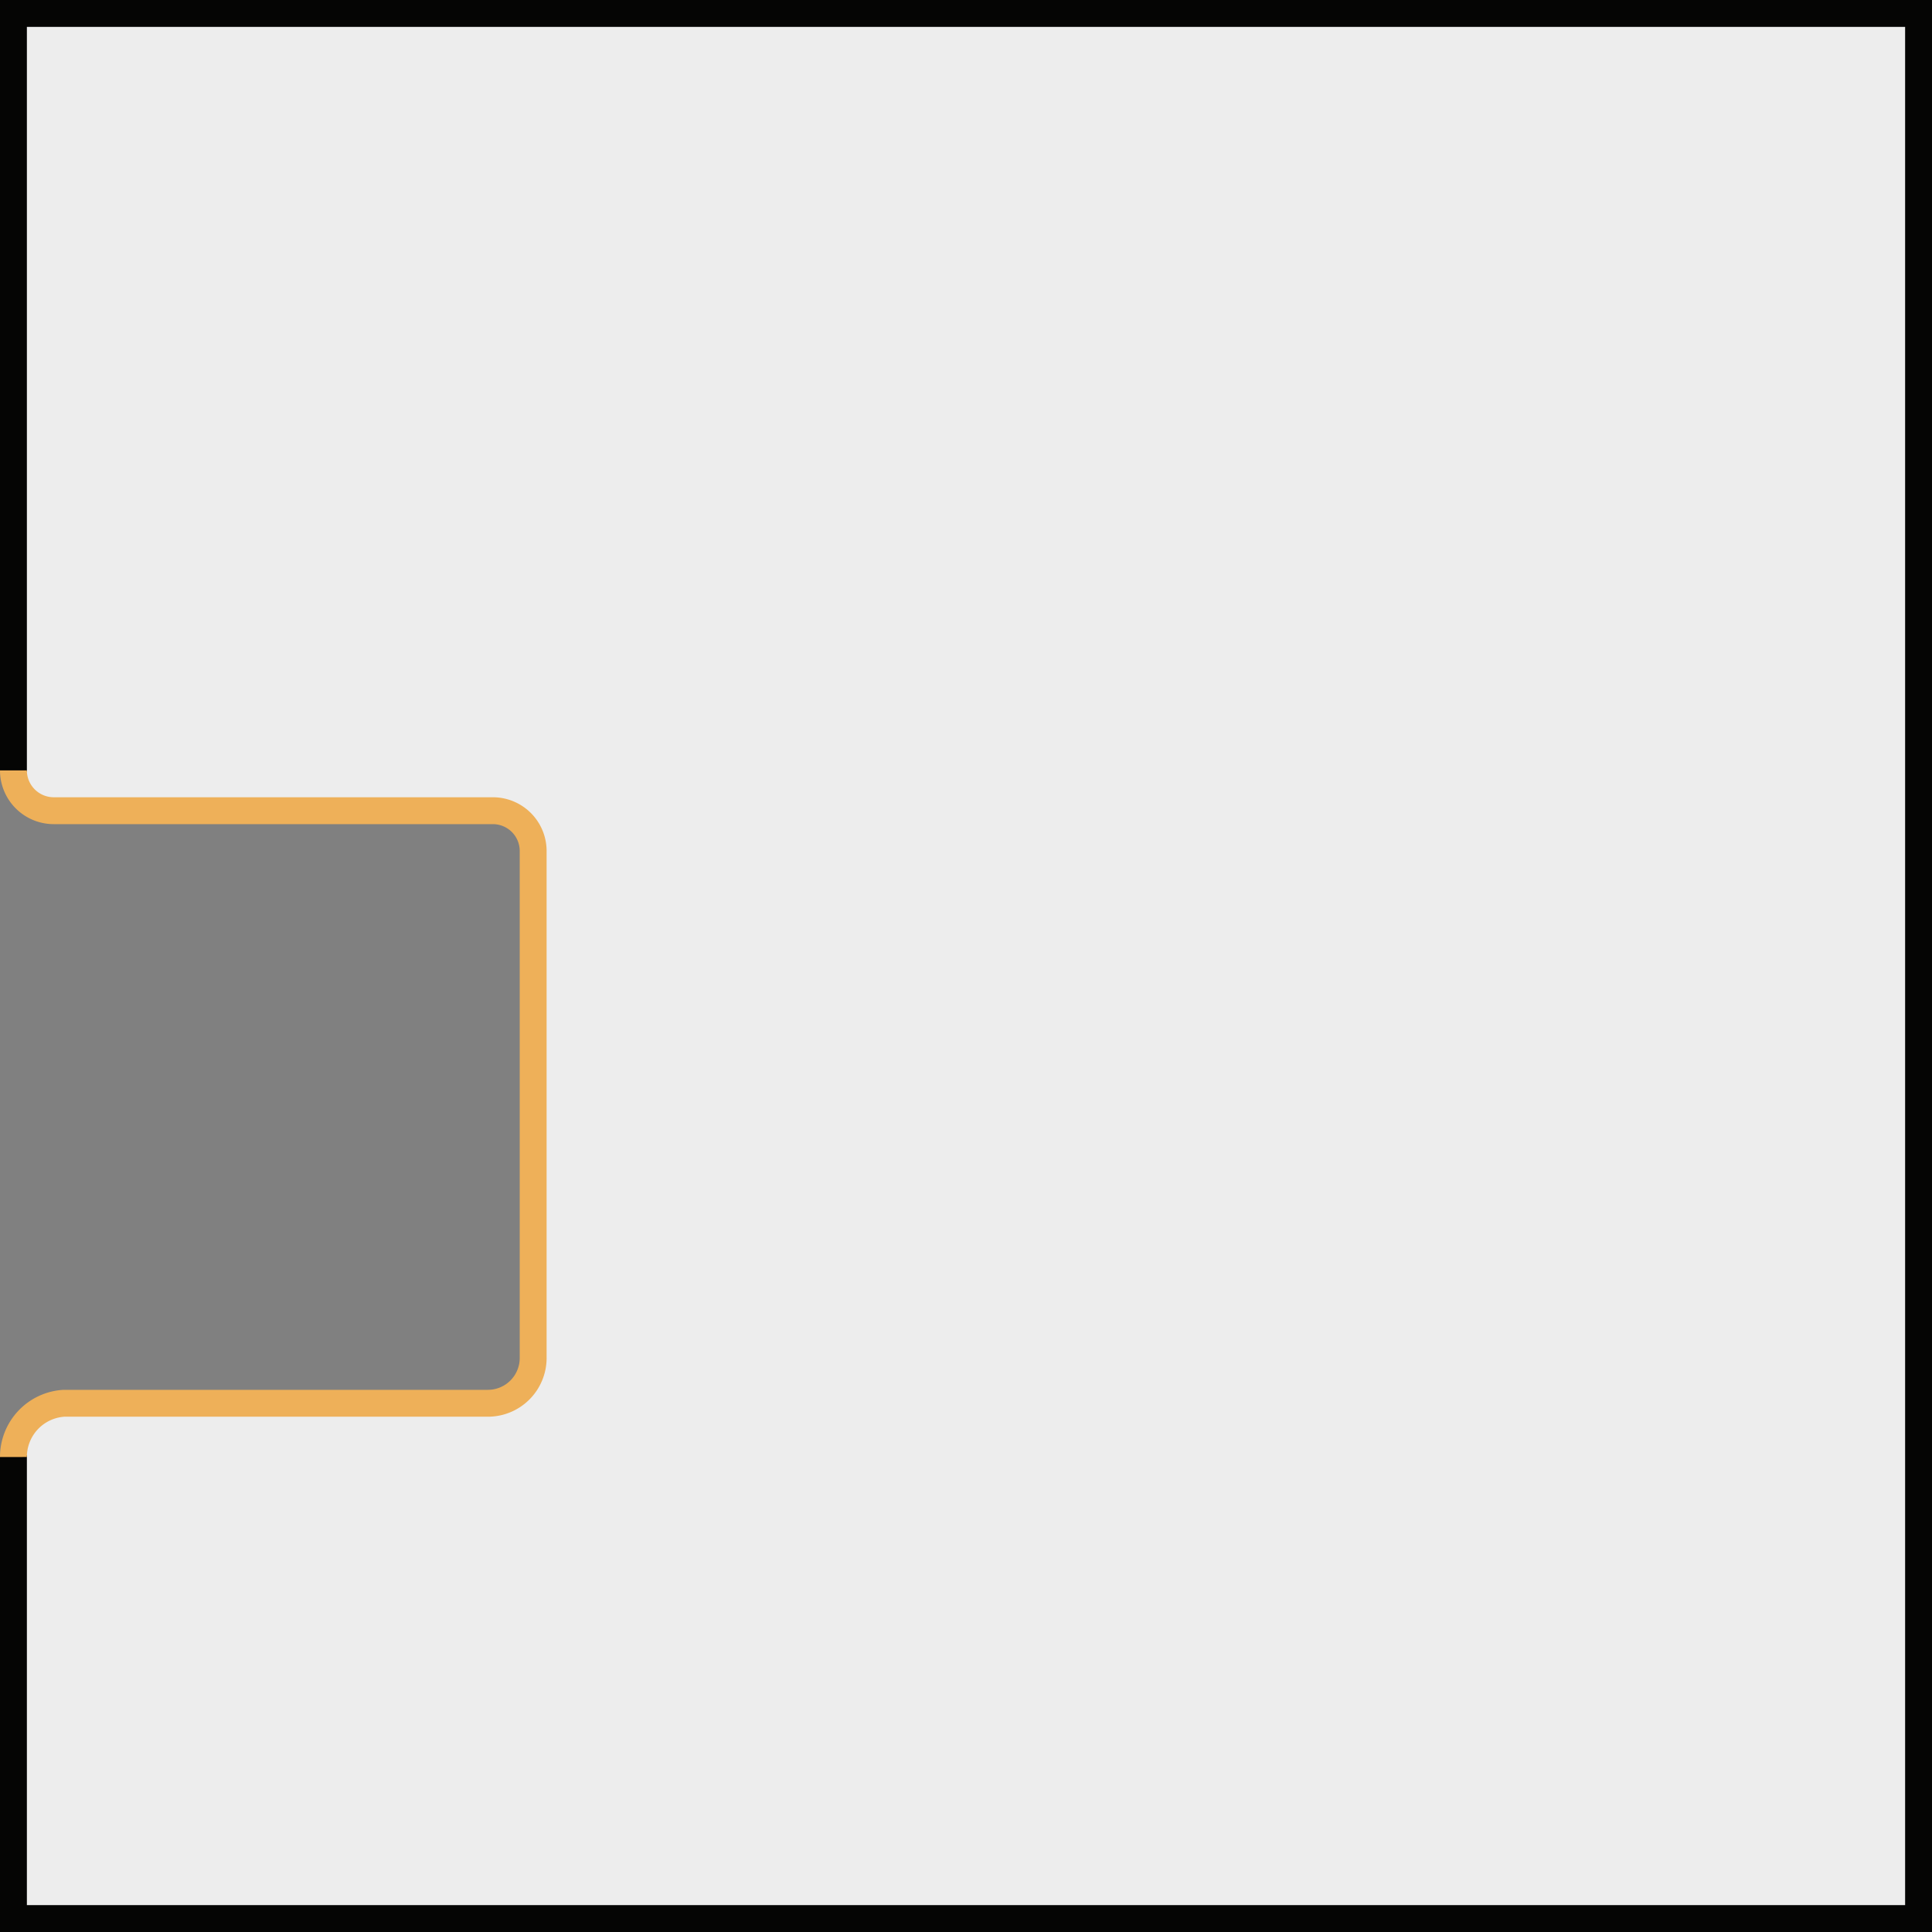 <svg id="Layer_1" data-name="Layer 1" xmlns="http://www.w3.org/2000/svg" viewBox="0 0 143.75 143.75"><rect x="0" y="0" width="143.75" height="143.75" fill="#808080" stroke="none"/><defs><style>.cls-1{fill:#ededed;}.cls-2,.cls-3{fill:none;stroke-miterlimit:10;stroke-width:2px;}.cls-2{stroke:#050504;}.cls-3{stroke:#eeb059;}</style></defs><path class="cls-1" d="M39.67,101.2V63.46a3,3,0,0,0-3-3H4a3,3,0,0,1-3-3V1H142.75V142.79H1V108.32a3.75,3.75,0,0,1,3.75-3.75H36.3A3.37,3.37,0,0,0,39.67,101.2Z"/><path class="cls-2" d="M1,57.42V1H142.75V142.75H1V108.28"/><path class="cls-3" d="M1,108.41a4,4,0,0,1,3.75-4H36.3a3.37,3.37,0,0,0,3.37-3.37V63.32a3,3,0,0,0-3-3H4a3,3,0,0,1-3-3"/></svg>